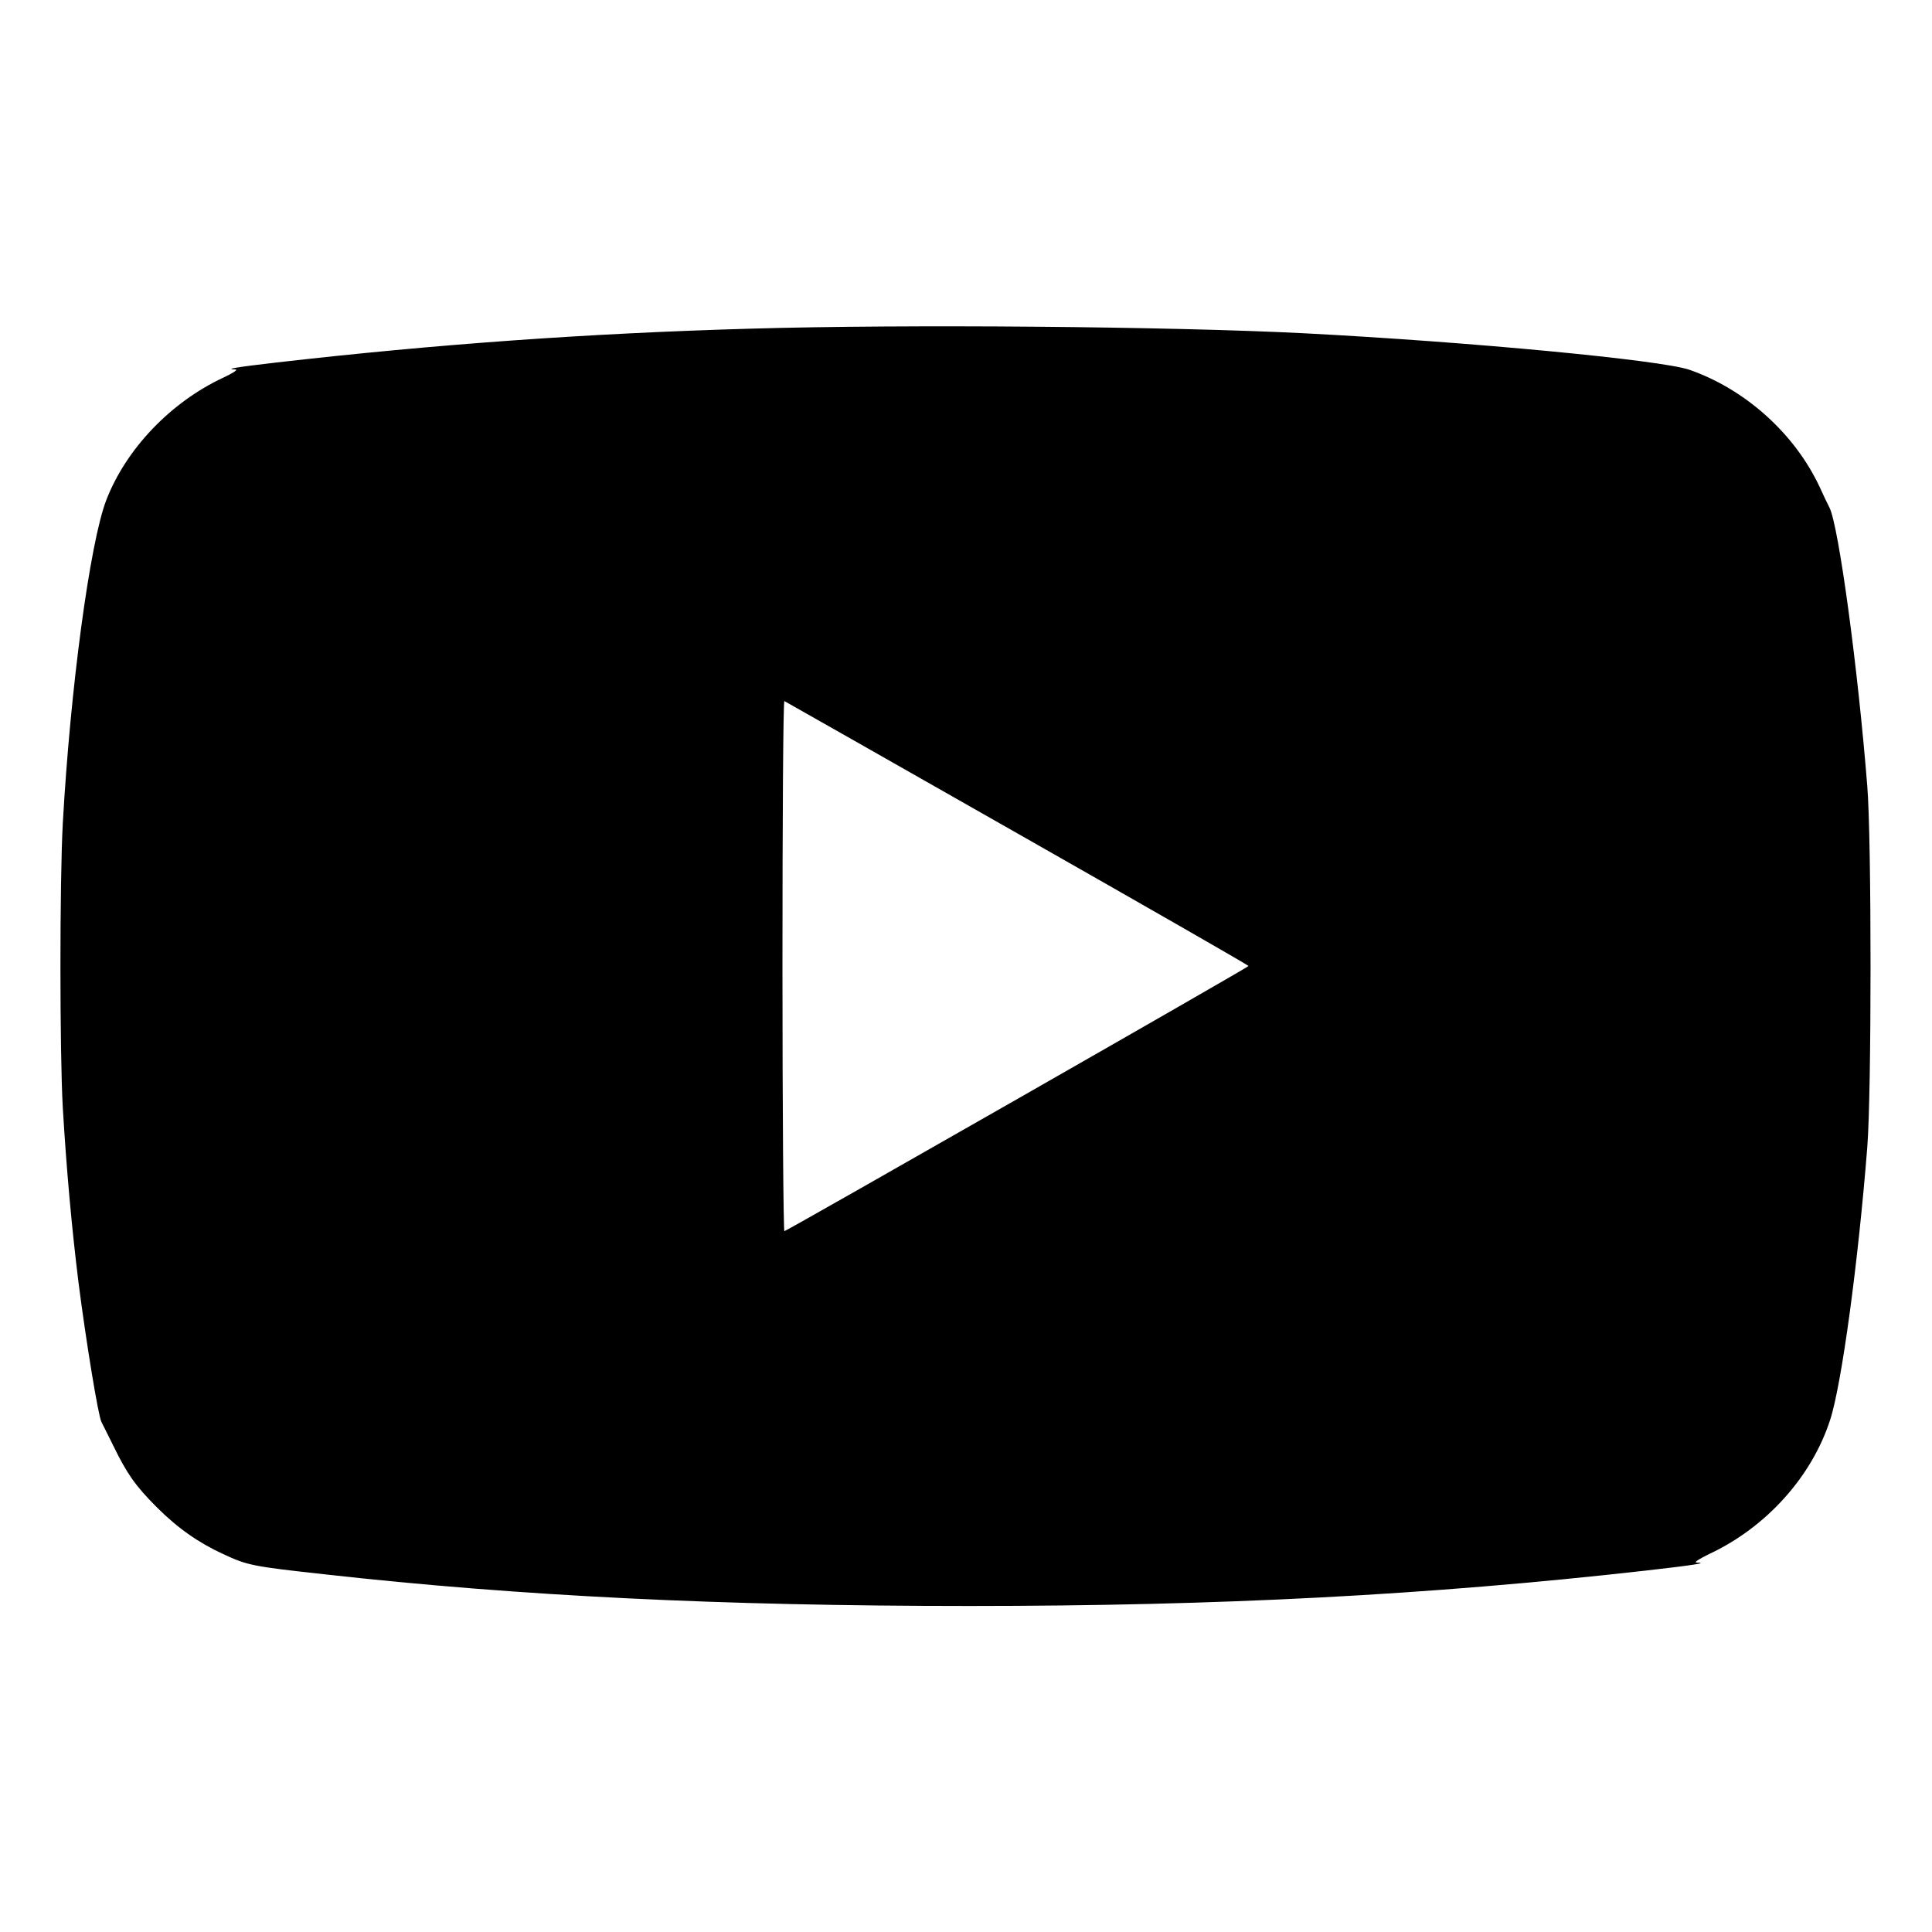 <?xml version="1.0" encoding="UTF-8" standalone="yes"?>
<svg version="1.0" xmlns="http://www.w3.org/2000/svg" width="800px" height="800px" viewBox="0 0 800 800" preserveAspectRatio="xMidYMid meet">
  <g transform="translate(0,800) scale(0.1,-0.1)" fill="#000000" stroke="none">
    <path d="M3106 6639 c-667 -19 -1298 -64 -1961 -140 -165 -19 -219 -28 -169
-29 10 -1 -13 -16 -52 -34 -218 -102 -402 -295 -484 -507 -68 -177 -149 -782
-180 -1339 -13 -239 -13 -947 0 -1176 15 -254 37 -498 65 -724 31 -243 82
-554 95 -578 5 -9 27 -54 50 -100 55 -113 90 -164 179 -253 87 -87 173 -147
275 -194 101 -47 121 -51 421 -84 806 -90 1641 -131 2670 -131 1038 0 1898 45
2795 146 203 23 268 33 214 34 -10 1 14 16 53 35 236 110 425 320 501 555 48
146 117 658 154 1130 18 225 18 1277 0 1495 -39 491 -118 1073 -156 1152 -8
15 -26 53 -40 84 -103 222 -308 407 -541 488 -117 40 -901 115 -1595 151 -550
28 -1651 38 -2294 19z m1107 -2090 c526 -299 957 -546 957 -549 0 -5 -1894
-1087 -1922 -1098 -4 -2 -8 492 -8 1098 0 606 3 1099 8 1097 4 -2 438 -248
965 -548z"/>
  </g>
</svg>